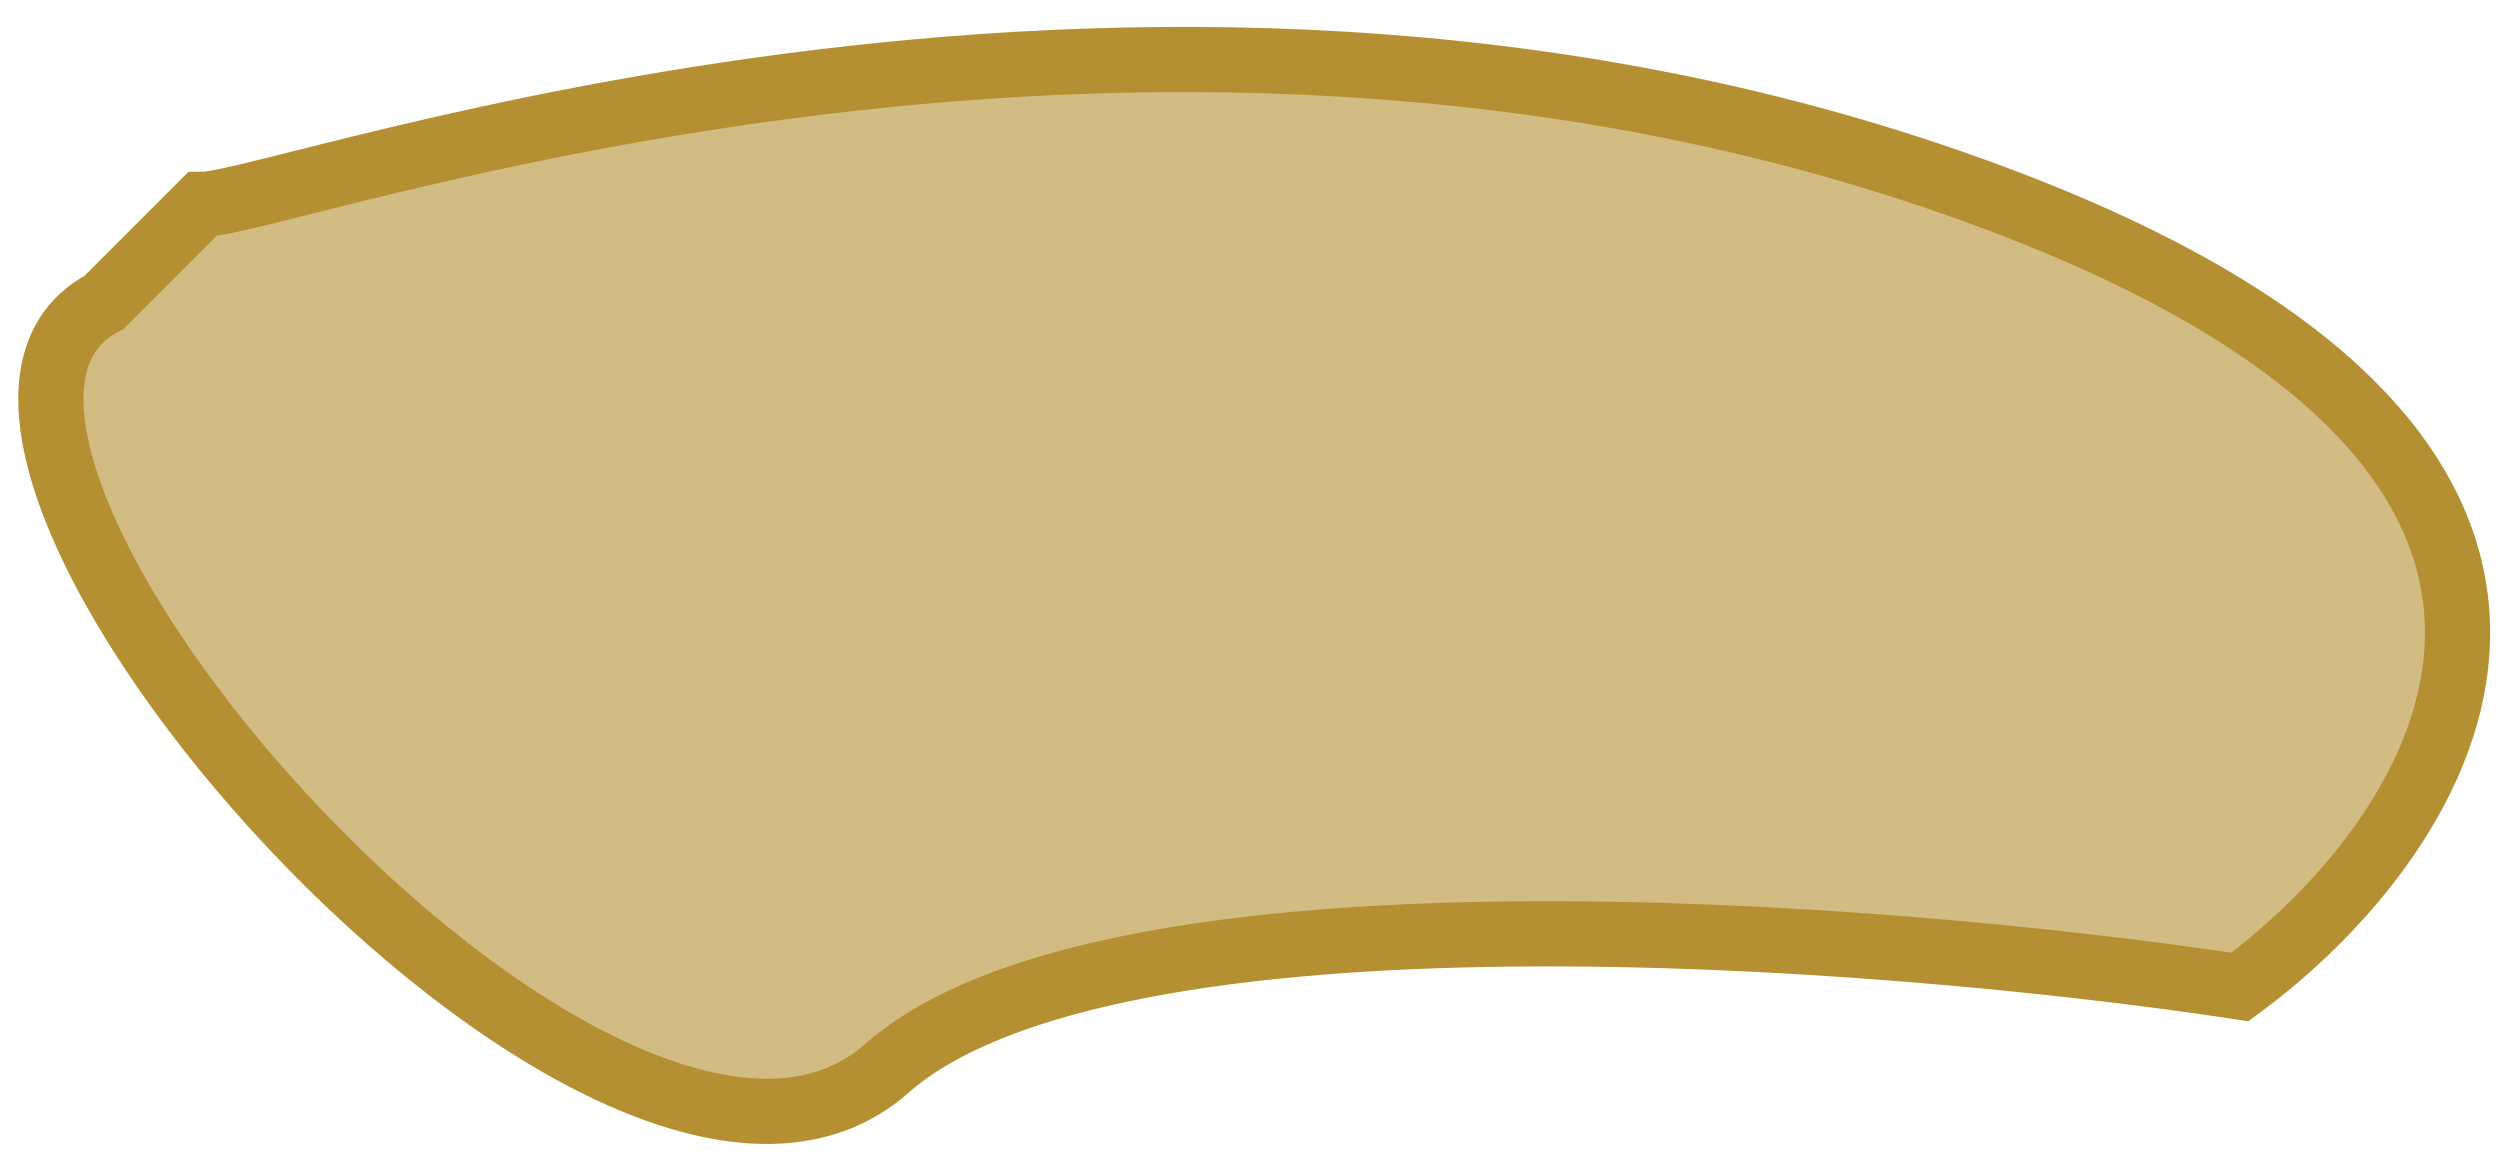<?xml version="1.0" encoding="UTF-8"?> <svg xmlns="http://www.w3.org/2000/svg" width="81" height="38" viewBox="0 0 81 38" fill="none"><path d="M65.177 6.623C37.71 -3.941 9.187 6.623 6.546 6.623L3.376 9.793C-5.075 14.176 19.751 42.542 28.73 34.619C35.914 28.28 60.951 30.217 72.572 31.978C79.262 27.048 87.15 15.074 65.177 6.623Z" fill="#B59032" fill-opacity="0.6" stroke="#B59032" stroke-width="2.113"></path></svg> 